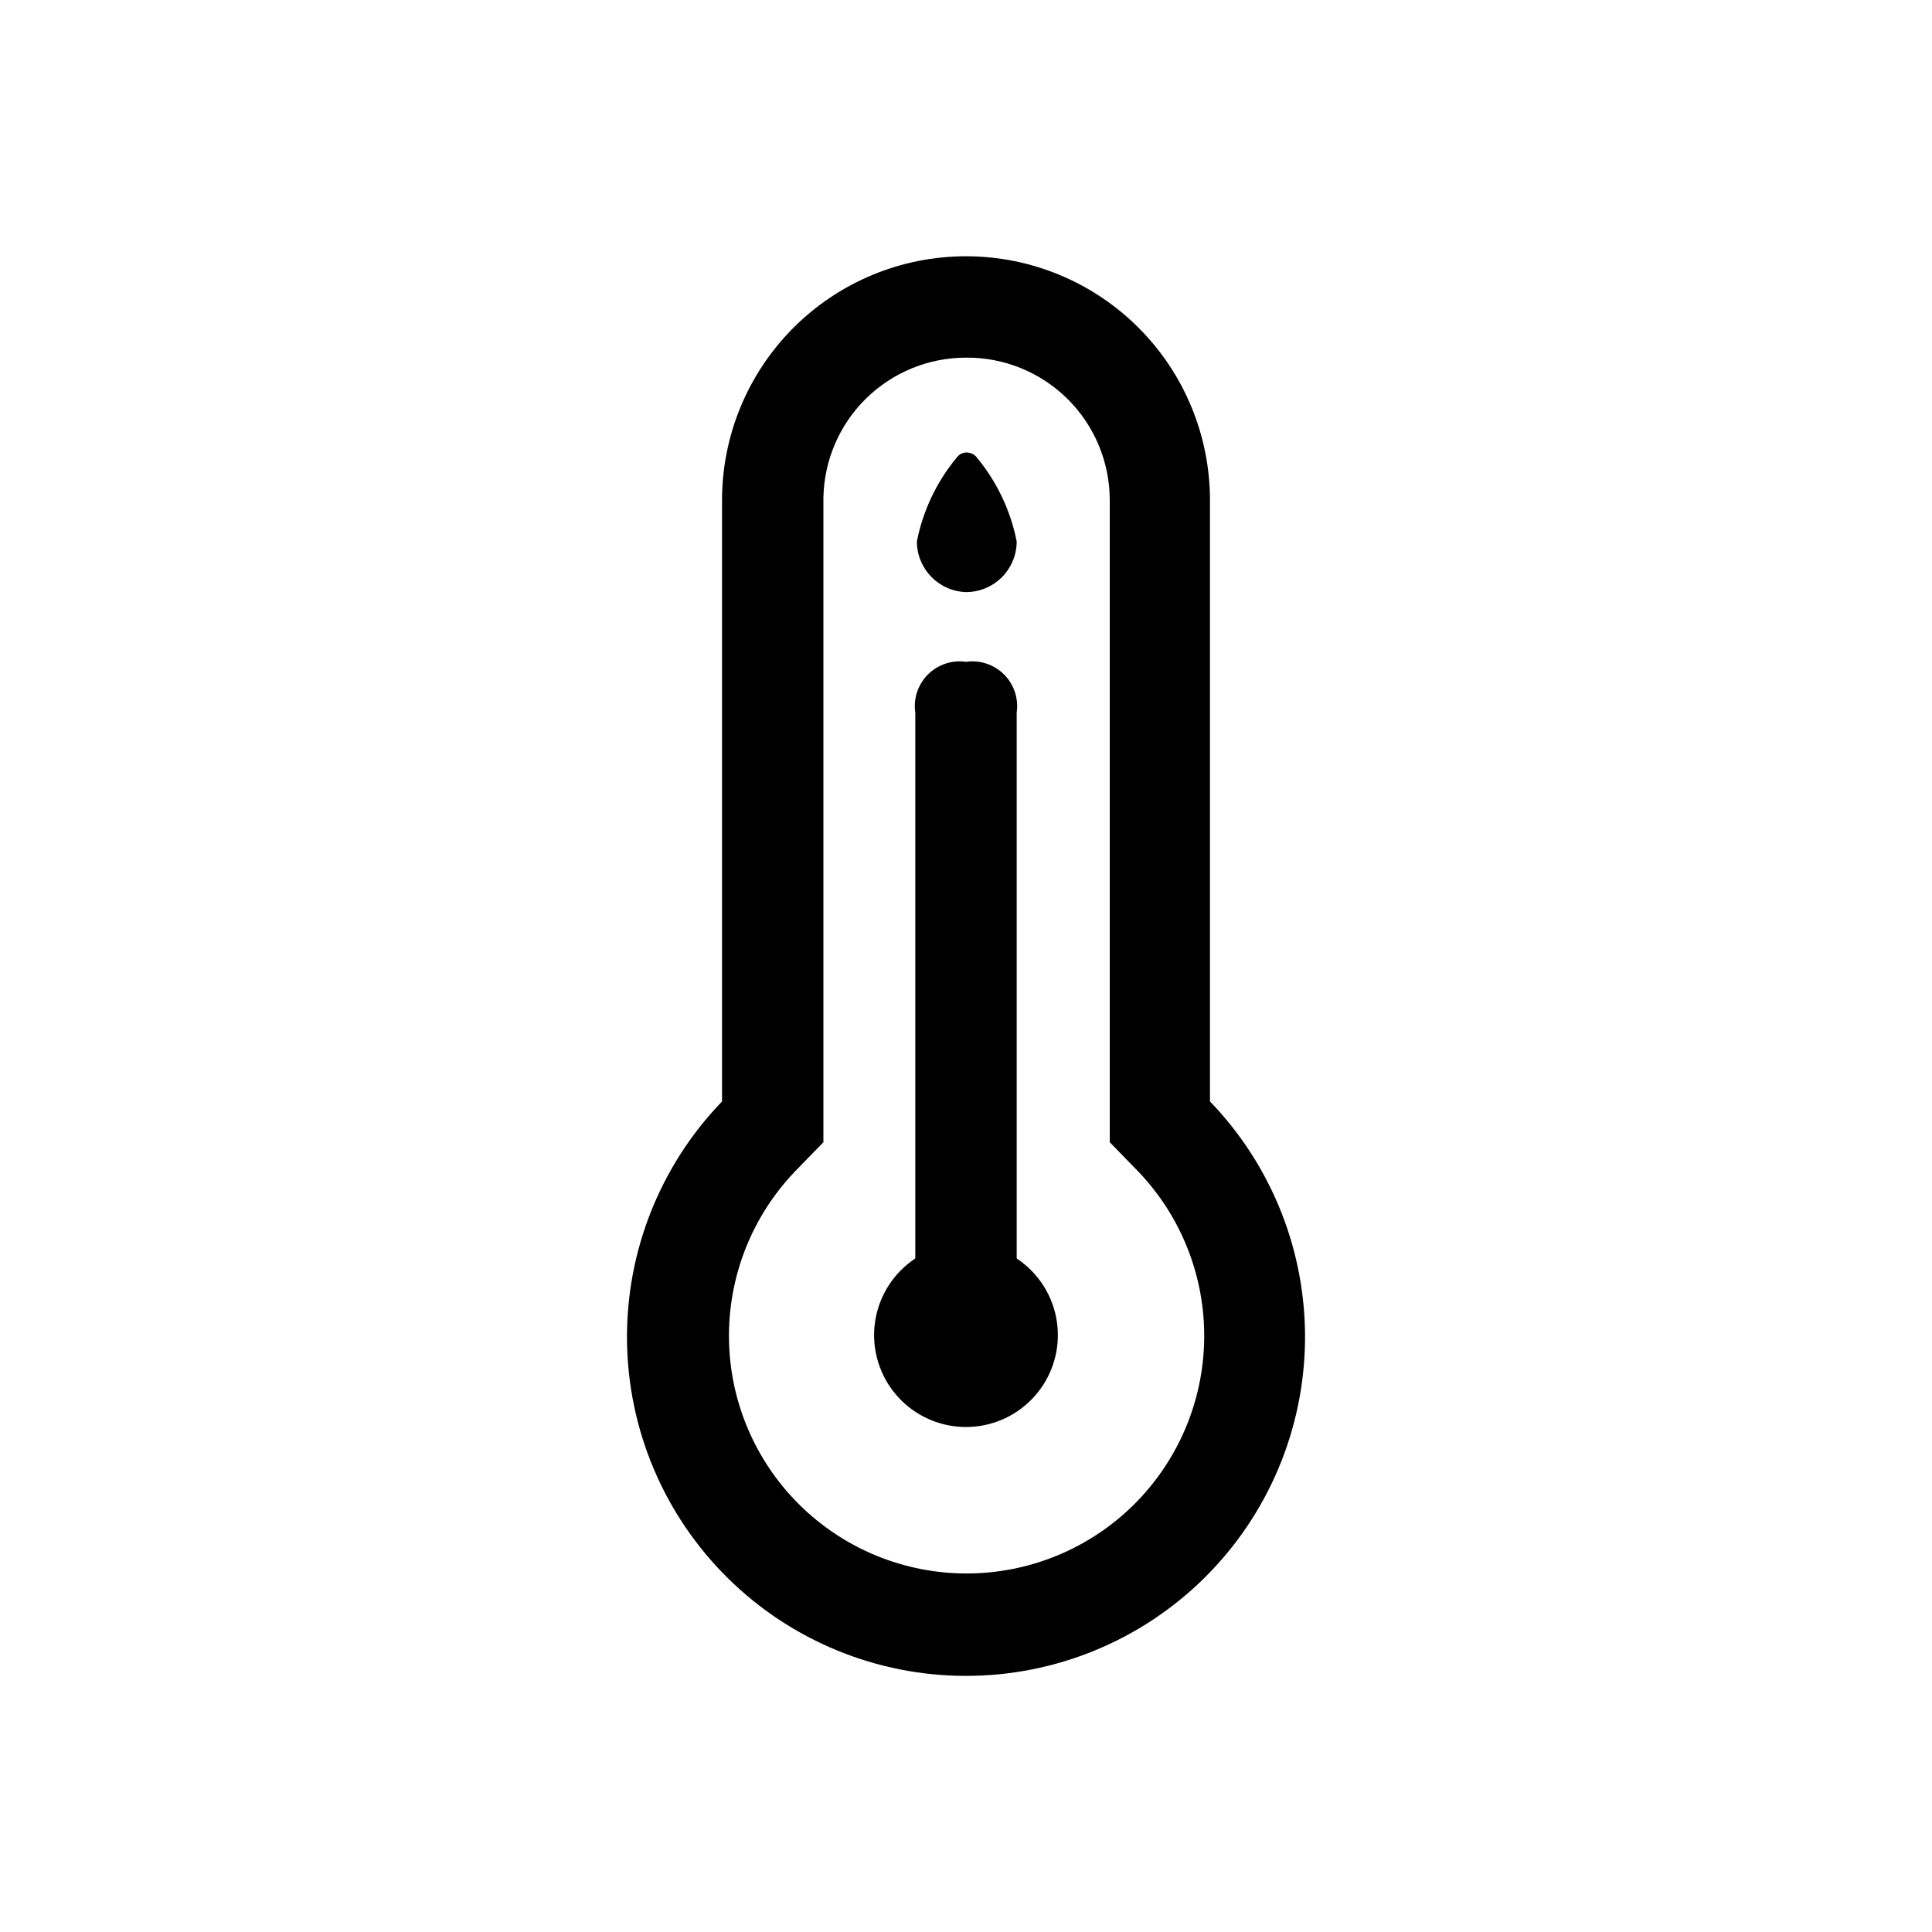 <?xml version="1.0" encoding="UTF-8"?>
<!-- Uploaded to: ICON Repo, www.svgrepo.com, Generator: ICON Repo Mixer Tools -->
<svg fill="#000000" width="800px" height="800px" version="1.1" viewBox="144 144 512 512" xmlns="http://www.w3.org/2000/svg">
 <g>
  <path d="m400 211.91c17.145 0 33.59 6.812 45.719 18.938 12.125 12.125 18.934 28.57 18.934 45.719v159.33c16.418 17.016 25.469 39.816 25.188 63.457-0.285 23.641-9.871 46.219-26.691 62.836-16.816 16.621-39.508 25.938-63.148 25.938-23.645 0-46.336-9.316-63.152-25.938-16.816-16.617-26.406-39.195-26.688-62.836-0.281-23.641 8.766-46.441 25.184-63.457v-159.33c0-17.148 6.812-33.594 18.938-45.719s28.57-18.938 45.719-18.938zm0 26.871c-9.914-0.004-19.43 3.891-26.5 10.844-7.066 6.949-11.121 16.398-11.289 26.309v170.77l-7.559 7.766h0.004c-11.438 11.953-17.711 27.926-17.469 44.465s6.984 32.32 18.766 43.934c11.781 11.609 27.66 18.117 44.203 18.117s32.422-6.508 44.203-18.117c11.781-11.613 18.523-27.395 18.766-43.934s-6.031-32.512-17.469-44.465l-7.559-7.766v-170.14c0-10.078-4.023-19.738-11.176-26.832-7.156-7.094-16.848-11.039-26.922-10.953z"/>
  <path d="m375.65 498.24c0.109 6.434 2.762 12.559 7.375 17.043 4.617 4.484 10.816 6.961 17.25 6.887 6.434-0.074 12.578-2.691 17.086-7.281 4.512-4.586 7.023-10.773 6.984-17.207-0.035-6.434-2.617-12.59-7.176-17.129-4.562-4.535-10.734-7.082-17.168-7.082-6.531-0.004-12.793 2.621-17.371 7.277-4.578 4.66-7.094 10.961-6.981 17.492z"/>
  <path d="m400 319.39c3.699-0.535 7.438 0.707 10.082 3.352 2.644 2.644 3.887 6.379 3.352 10.082v151.98c0.535 3.703-0.707 7.441-3.352 10.086s-6.383 3.887-10.082 3.352c-3.703 0.535-7.441-0.707-10.086-3.352-2.644-2.644-3.887-6.383-3.352-10.086v-151.98c-0.535-3.703 0.707-7.438 3.352-10.082 2.644-2.644 6.383-3.887 10.086-3.352z"/>
  <path d="m400 300.91c3.562 0 6.981-1.414 9.5-3.934s3.934-5.938 3.934-9.5c-1.609-8.137-5.219-15.746-10.496-22.145-1.055-1.488-3.106-1.863-4.617-0.84-0.332 0.223-0.617 0.508-0.84 0.84-5.281 6.398-8.887 14.008-10.496 22.145-0.004 7.258 5.758 13.207 13.016 13.434z"/>
 </g>
</svg>